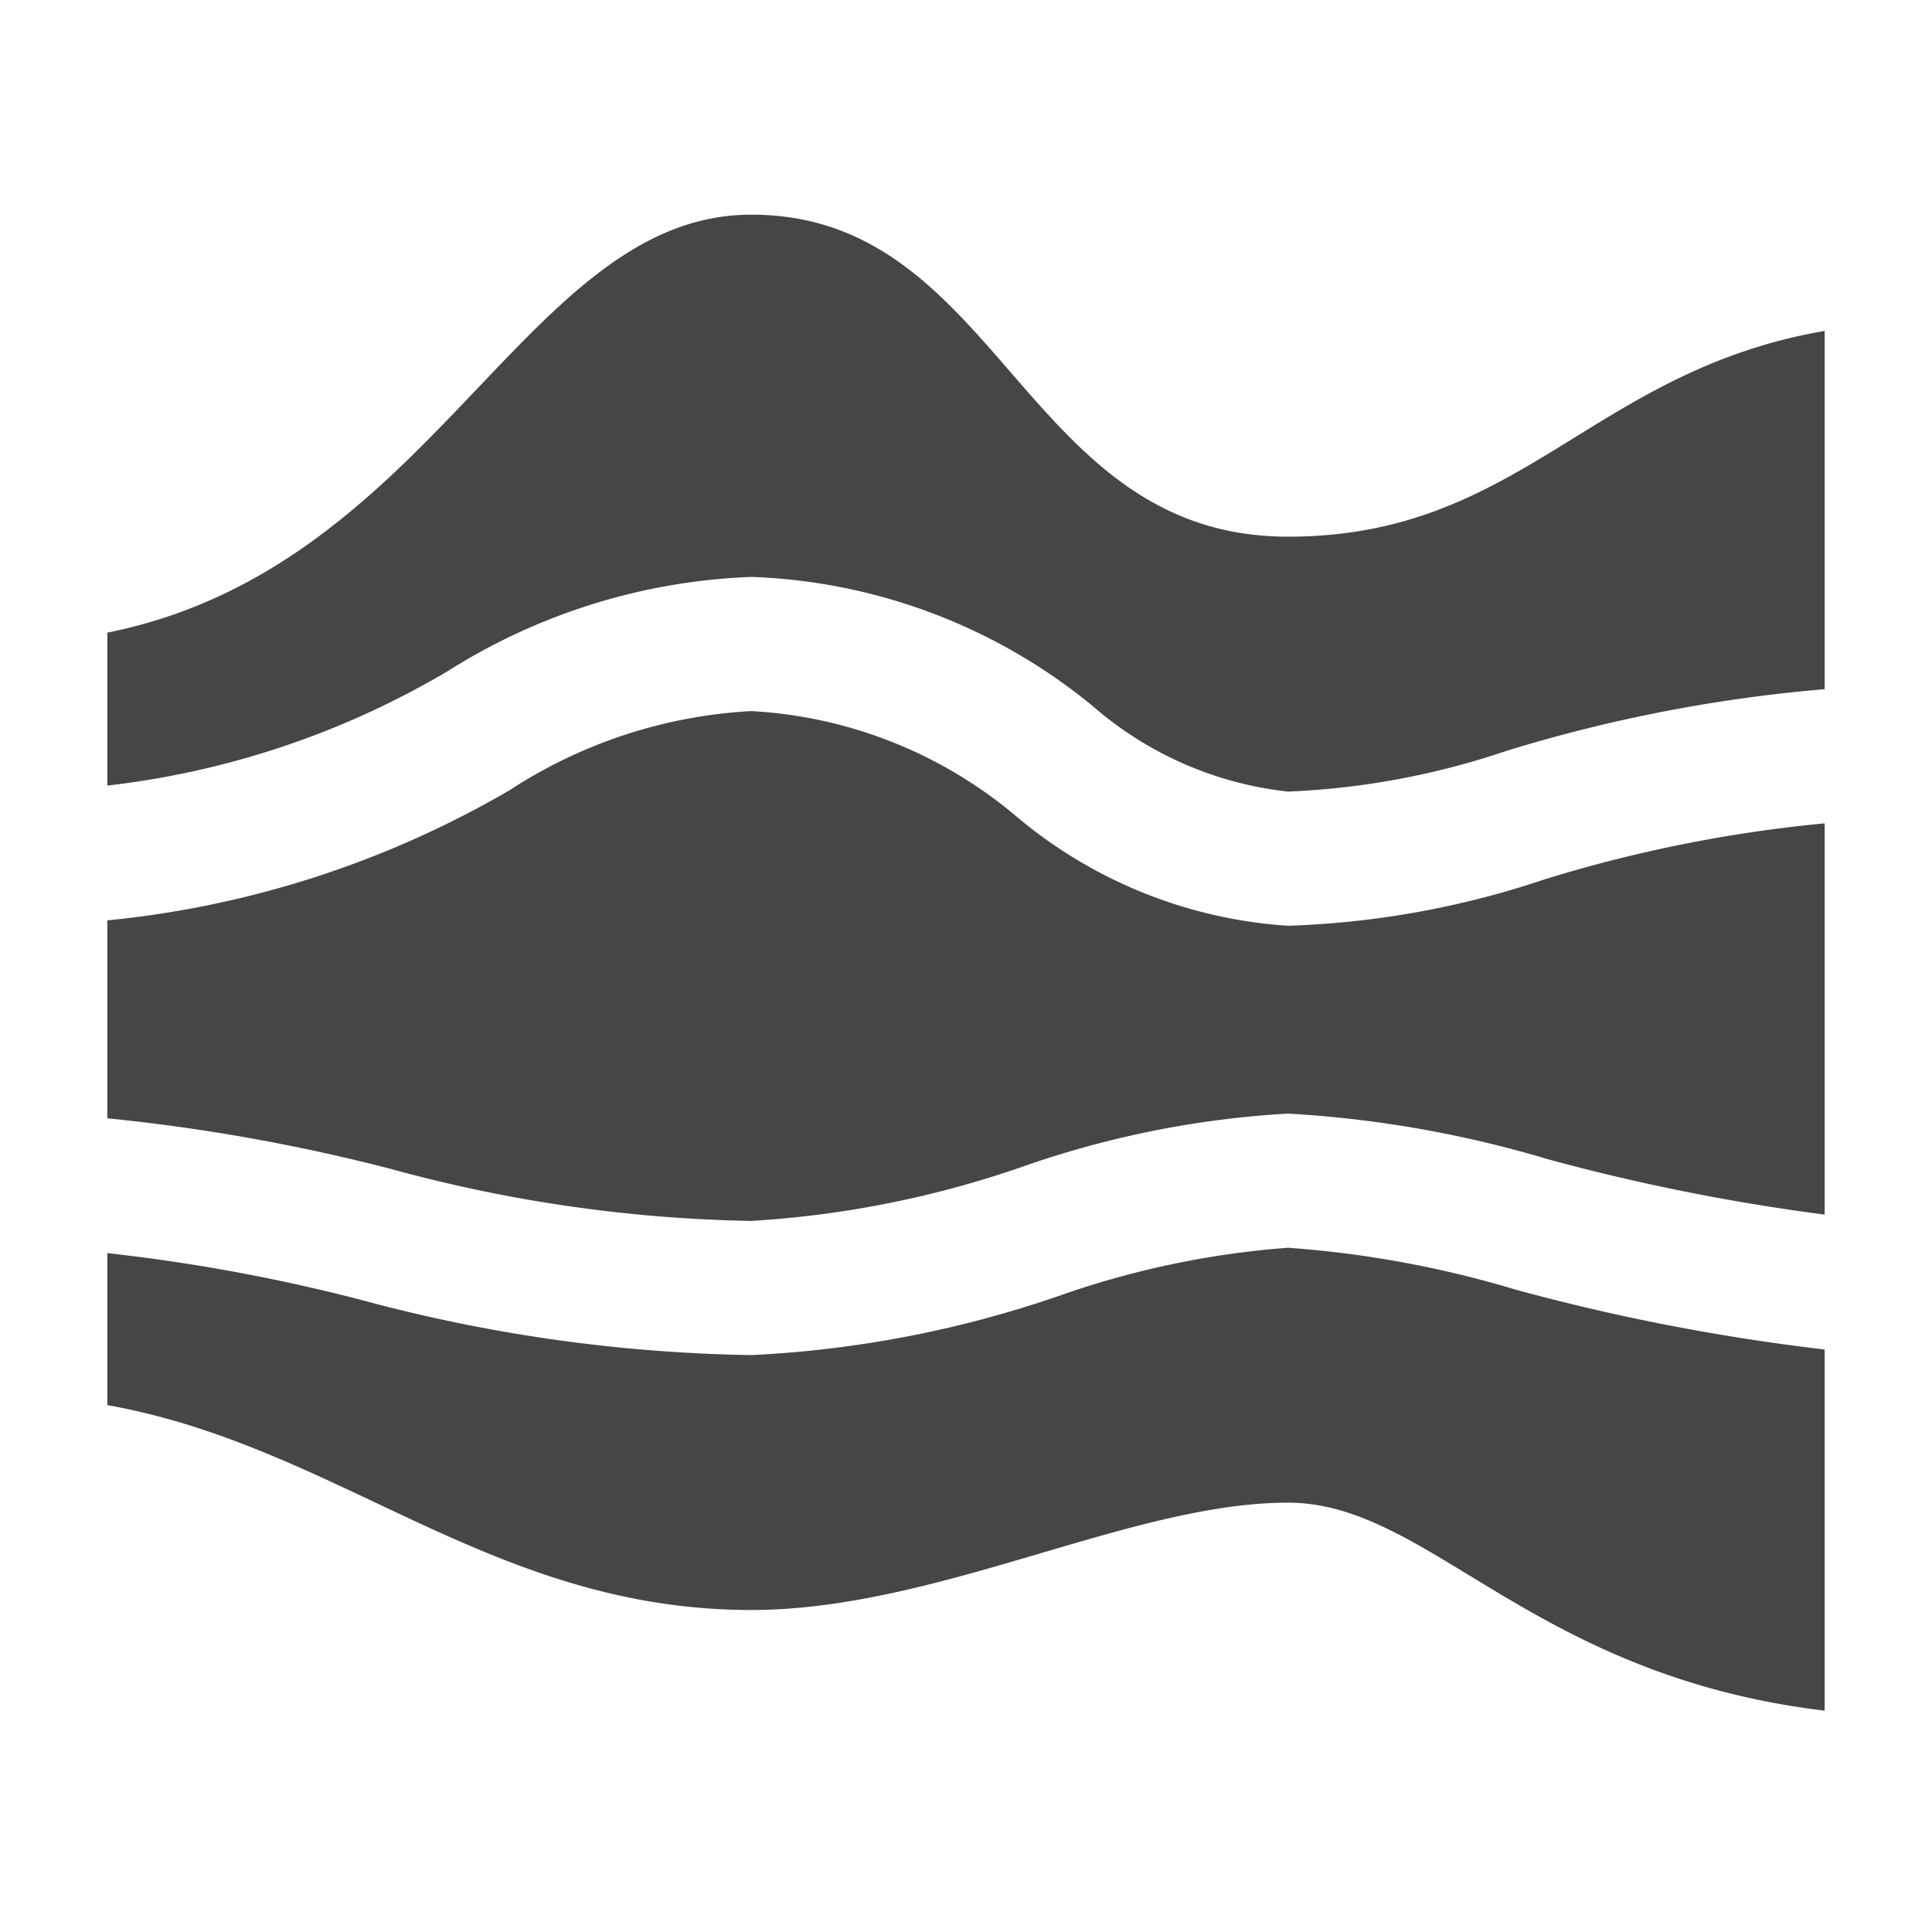 <svg xmlns="http://www.w3.org/2000/svg" height="18" viewBox="0 0 18 18" width="18">
  <defs>
    <style>
      .fill {
        fill: #464646;
      }
    </style>
  </defs>
  <title>S GraphStream 18 N</title>
  <rect id="Canvas" fill="#ff13dc" opacity="0" width="18" height="18" /><path class="fill" d="M12,5C9.527,5,9.322,2,7,2,4.894,2,4.05,5.284,1,5.894V7.319A8.017,8.017,0,0,0,4.168,6.255,5.687,5.687,0,0,1,7,5.375a5.3,5.3,0,0,1,3.177,1.2,3.317,3.317,0,0,0,1.823.8,7.267,7.267,0,0,0,2.041-.381A14.091,14.091,0,0,1,17,6.421V3.083C14.823,3.458,14.173,5,12,5Zm0,6.625a8.25,8.25,0,0,0-2.121.444A10.285,10.285,0,0,1,7,12.625a14.763,14.763,0,0,1-3.642-.516A16.729,16.729,0,0,0,1,11.675v1.416C3.164,13.478,4.584,15,7,15c1.73,0,3.532-1,5-1,1.319,0,2.259,1.609,5,1.938v-3.365a19.608,19.608,0,0,1-2.88-.558A9.777,9.777,0,0,0,12,11.625Zm0-3A4.366,4.366,0,0,1,9.47,7.607,4.177,4.177,0,0,0,7,6.625a4.565,4.565,0,0,0-2.25.736A9.235,9.235,0,0,1,1,8.575v1.844a17.45,17.45,0,0,1,2.647.473A13.518,13.518,0,0,0,7,11.375a9.384,9.384,0,0,0,2.526-.505A9.009,9.009,0,0,1,12,10.375a10.529,10.529,0,0,1,2.424.426A19.268,19.268,0,0,0,17,11.316V7.671a12.938,12.938,0,0,0-2.616.524A8.312,8.312,0,0,1,12,8.625Z" />
</svg>